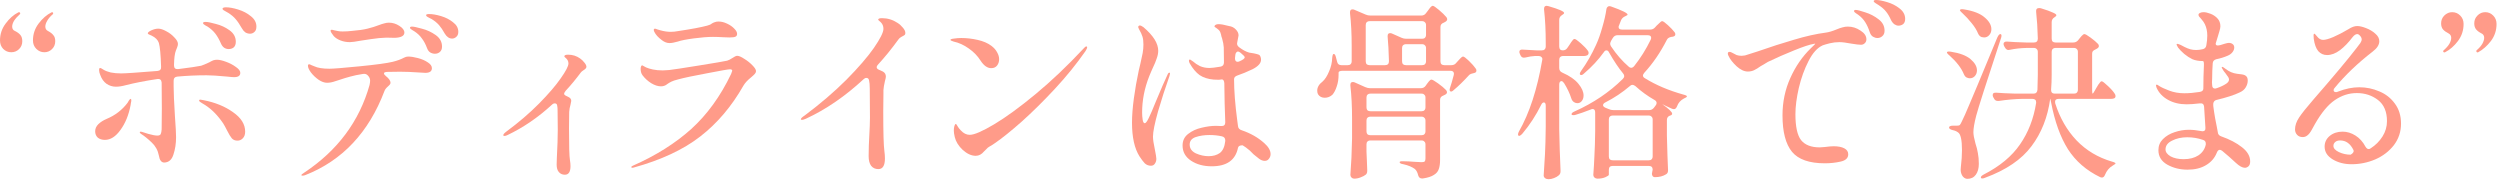 <svg width="267" height="20" viewBox="0 0 267 20" fill="none" xmlns="http://www.w3.org/2000/svg">
<path d="M261.051 5.6C261.024 5.6 260.998 5.586 260.971 5.56C260.944 5.533 260.931 5.506 260.931 5.48C260.931 5.44 260.951 5.4 260.991 5.36C261.258 5.133 261.458 4.906 261.591 4.68C261.724 4.453 261.791 4.24 261.791 4.04C261.791 3.826 261.691 3.666 261.491 3.56C261.251 3.44 261.058 3.3 260.911 3.14C260.778 2.98 260.711 2.766 260.711 2.5C260.711 2.166 260.824 1.886 261.051 1.66C261.291 1.42 261.571 1.3 261.891 1.3C262.224 1.3 262.511 1.42 262.751 1.66C262.991 1.9 263.111 2.2 263.111 2.56C263.111 3.24 262.911 3.846 262.511 4.38C262.111 4.913 261.651 5.313 261.131 5.58L261.051 5.6ZM264.591 5.6C264.564 5.6 264.538 5.586 264.511 5.56C264.484 5.533 264.471 5.5 264.471 5.46C264.471 5.42 264.484 5.386 264.511 5.36C264.778 5.133 264.978 4.906 265.111 4.68C265.244 4.44 265.311 4.226 265.311 4.04C265.311 3.813 265.211 3.653 265.011 3.56C264.771 3.44 264.584 3.3 264.451 3.14C264.318 2.98 264.251 2.766 264.251 2.5C264.251 2.166 264.364 1.886 264.591 1.66C264.818 1.42 265.098 1.3 265.431 1.3C265.751 1.3 266.031 1.42 266.271 1.66C266.511 1.9 266.631 2.2 266.631 2.56C266.631 3.24 266.431 3.846 266.031 4.38C265.631 4.9 265.178 5.3 264.671 5.58L264.591 5.6Z" fill="#FF9B89"/>
<path d="M251.969 9.32C252.716 9.32 253.429 9.466 254.109 9.76C254.789 10.04 255.343 10.473 255.769 11.06C256.209 11.646 256.429 12.36 256.429 13.2C256.429 14.066 256.176 14.833 255.669 15.5C255.163 16.153 254.503 16.66 253.689 17.02C252.876 17.366 252.029 17.54 251.149 17.54C250.376 17.54 249.703 17.366 249.129 17.02C248.556 16.673 248.269 16.22 248.269 15.66C248.269 15.207 248.449 14.826 248.809 14.52C249.183 14.213 249.643 14.06 250.189 14.06C250.669 14.06 251.129 14.2 251.569 14.48C252.009 14.76 252.363 15.153 252.629 15.66C252.736 15.833 252.849 15.92 252.969 15.92C253.049 15.92 253.123 15.893 253.189 15.84C253.709 15.507 254.129 15.086 254.449 14.58C254.769 14.073 254.929 13.527 254.929 12.94C254.929 11.927 254.609 11.173 253.969 10.68C253.329 10.187 252.576 9.94 251.709 9.94C250.869 9.94 250.083 10.193 249.349 10.7C248.629 11.193 247.923 12.046 247.229 13.26C247.176 13.353 247.069 13.546 246.909 13.84C246.749 14.133 246.589 14.34 246.429 14.46C246.283 14.58 246.116 14.64 245.929 14.64C245.676 14.64 245.476 14.56 245.329 14.4C245.183 14.24 245.109 14.046 245.109 13.82C245.109 13.406 245.256 12.98 245.549 12.54C245.843 12.1 246.343 11.473 247.049 10.66C249.209 8.18 250.756 6.333 251.689 5.12C251.756 5.026 251.836 4.92 251.929 4.8C252.036 4.68 252.109 4.573 252.149 4.48C252.203 4.386 252.229 4.3 252.229 4.22C252.229 4.086 252.176 3.96 252.069 3.84C251.963 3.706 251.856 3.64 251.749 3.64C251.589 3.64 251.416 3.76 251.229 4C250.816 4.546 250.376 5 249.909 5.36C249.443 5.706 248.983 5.88 248.529 5.88C248.156 5.88 247.843 5.74 247.589 5.46C247.349 5.166 247.189 4.726 247.109 4.14L247.089 3.78C247.089 3.66 247.116 3.6 247.169 3.6C247.209 3.6 247.309 3.7 247.469 3.9C247.656 4.14 247.869 4.26 248.109 4.26C248.349 4.26 248.709 4.16 249.189 3.96C249.683 3.746 250.223 3.466 250.809 3.12C251.156 2.893 251.469 2.78 251.749 2.78C252.003 2.78 252.316 2.853 252.689 3C253.076 3.146 253.409 3.346 253.689 3.6C253.969 3.84 254.109 4.106 254.109 4.4C254.109 4.786 253.869 5.16 253.389 5.52C251.803 6.746 250.456 8.033 249.349 9.38C249.269 9.46 249.229 9.54 249.229 9.62C249.229 9.686 249.249 9.74 249.289 9.78C249.343 9.82 249.409 9.84 249.489 9.84C249.556 9.84 249.629 9.82 249.709 9.78C250.496 9.473 251.249 9.32 251.969 9.32ZM251.049 16.52C251.169 16.453 251.256 16.38 251.309 16.3C251.376 16.206 251.389 16.113 251.349 16.02C251.016 15.34 250.543 15 249.929 15C249.689 15 249.509 15.06 249.389 15.18C249.269 15.287 249.209 15.42 249.209 15.58C249.209 15.833 249.403 16.053 249.789 16.24C250.189 16.427 250.609 16.52 251.049 16.52Z" fill="#FF9B89"/>
<path d="M236.858 14.1C236.871 14.326 236.991 14.48 237.218 14.56C238.125 14.88 238.865 15.267 239.438 15.72C240.025 16.173 240.318 16.68 240.318 17.24C240.318 17.48 240.258 17.653 240.138 17.76C240.018 17.866 239.891 17.92 239.758 17.92C239.491 17.92 239.171 17.747 238.798 17.4C238.344 16.973 237.851 16.54 237.318 16.1C237.211 16.033 237.131 16 237.078 16C236.944 16 236.838 16.1 236.758 16.3C236.531 16.873 236.144 17.32 235.598 17.64C235.064 17.96 234.411 18.12 233.638 18.12C232.824 18.12 232.098 17.94 231.458 17.58C230.831 17.22 230.518 16.706 230.518 16.04C230.518 15.573 230.678 15.18 230.998 14.86C231.331 14.527 231.744 14.28 232.238 14.12C232.744 13.947 233.251 13.86 233.758 13.86C234.171 13.86 234.618 13.906 235.098 14L235.218 14.02C235.458 14.02 235.564 13.886 235.538 13.62L235.398 11.4C235.371 11.12 235.218 11 234.938 11.04C234.378 11.107 233.911 11.14 233.538 11.14C232.778 11.14 232.111 10.98 231.538 10.66C230.964 10.34 230.558 9.906 230.318 9.36C230.278 9.24 230.258 9.166 230.258 9.14C230.258 9.073 230.284 9.04 230.338 9.04C230.378 9.04 230.424 9.06 230.478 9.1C230.531 9.14 230.571 9.166 230.598 9.18C230.824 9.326 231.184 9.493 231.678 9.68C232.171 9.866 232.704 9.96 233.278 9.96C233.798 9.96 234.344 9.913 234.918 9.82C235.184 9.78 235.318 9.66 235.318 9.46C235.318 8.606 235.338 7.773 235.378 6.96V6.84C235.378 6.626 235.338 6.52 235.258 6.52C234.818 6.52 234.444 6.453 234.138 6.32C233.858 6.186 233.571 6 233.278 5.76C232.984 5.506 232.764 5.28 232.618 5.08C232.511 4.893 232.458 4.786 232.458 4.76C232.458 4.706 232.484 4.68 232.538 4.68C232.591 4.68 232.711 4.72 232.898 4.8C232.964 4.84 233.104 4.913 233.318 5.02C233.531 5.126 233.731 5.206 233.918 5.26C234.118 5.313 234.324 5.34 234.538 5.34C234.764 5.34 234.991 5.313 235.218 5.26C235.458 5.22 235.598 5.08 235.638 4.84C235.704 4.466 235.738 4.12 235.738 3.8C235.738 3.346 235.651 2.94 235.478 2.58C235.398 2.406 235.251 2.2 235.038 1.96C234.971 1.893 234.911 1.826 234.858 1.76C234.818 1.693 234.798 1.633 234.798 1.58C234.798 1.5 234.851 1.433 234.958 1.38C235.064 1.326 235.191 1.3 235.338 1.3C235.538 1.3 235.778 1.353 236.058 1.46C236.351 1.566 236.604 1.733 236.818 1.96C237.031 2.186 237.138 2.466 237.138 2.8C237.138 2.933 237.104 3.106 237.038 3.32C236.984 3.52 236.924 3.72 236.858 3.92C236.751 4.24 236.678 4.48 236.638 4.64V4.68C236.638 4.8 236.718 4.86 236.878 4.86C236.931 4.86 237.011 4.846 237.118 4.82C237.251 4.78 237.358 4.746 237.438 4.72C237.518 4.693 237.584 4.673 237.638 4.66C237.824 4.606 237.958 4.58 238.038 4.58C238.211 4.58 238.351 4.626 238.458 4.72C238.564 4.8 238.618 4.92 238.618 5.08C238.618 5.24 238.558 5.4 238.438 5.56C238.318 5.72 238.151 5.846 237.938 5.94C237.538 6.113 237.131 6.24 236.718 6.32C236.465 6.386 236.331 6.533 236.318 6.76C236.278 7.32 236.258 7.866 236.258 8.4C236.244 8.546 236.238 8.68 236.238 8.8C236.251 8.906 236.258 9 236.258 9.08C236.258 9.333 236.364 9.46 236.578 9.46L236.738 9.42C237.138 9.286 237.478 9.126 237.758 8.94C237.958 8.806 238.058 8.66 238.058 8.5C238.058 8.38 237.998 8.246 237.878 8.1C237.771 7.953 237.704 7.86 237.678 7.82C237.544 7.66 237.465 7.553 237.438 7.5C237.331 7.326 237.278 7.226 237.278 7.2C237.278 7.16 237.298 7.14 237.338 7.14C237.391 7.14 237.511 7.213 237.698 7.36C238.071 7.653 238.478 7.826 238.918 7.88C238.998 7.893 239.158 7.913 239.398 7.94C239.638 7.966 239.811 8.04 239.918 8.16C240.011 8.253 240.058 8.406 240.058 8.62C240.058 8.86 239.984 9.1 239.838 9.34C239.704 9.566 239.484 9.746 239.178 9.88C238.631 10.146 237.804 10.413 236.698 10.68C236.444 10.76 236.338 10.973 236.378 11.32C236.431 11.746 236.498 12.187 236.578 12.64C236.671 13.093 236.731 13.4 236.758 13.56L236.858 14.1ZM233.218 17C233.845 17 234.364 16.866 234.778 16.6C235.204 16.32 235.471 15.933 235.578 15.44V15.34C235.578 15.127 235.478 14.993 235.278 14.94C234.744 14.753 234.184 14.66 233.598 14.66C232.984 14.66 232.444 14.78 231.978 15.02C231.511 15.246 231.278 15.56 231.278 15.96C231.278 16.24 231.458 16.486 231.818 16.7C232.191 16.9 232.658 17 233.218 17Z" fill="#FF9B89"/>
<path d="M223.499 10C223.526 10 223.592 9.907 223.699 9.72L223.919 9.34C223.972 9.26 224.032 9.16 224.099 9.04C224.179 8.92 224.246 8.833 224.299 8.78C224.352 8.713 224.406 8.68 224.459 8.68C224.552 8.68 224.773 8.847 225.119 9.18C225.466 9.5 225.712 9.78 225.859 10.02C225.912 10.086 225.939 10.173 225.939 10.28C225.939 10.36 225.906 10.427 225.839 10.48C225.746 10.533 225.619 10.56 225.459 10.56H219.859C219.606 10.56 219.479 10.666 219.479 10.88C219.479 10.947 219.486 11 219.499 11.04C219.993 12.6 220.753 13.92 221.779 15C222.806 16.067 224.066 16.82 225.559 17.26C225.679 17.287 225.773 17.32 225.839 17.36C225.906 17.387 225.939 17.42 225.939 17.46C225.926 17.5 225.879 17.54 225.799 17.58C225.719 17.633 225.659 17.673 225.619 17.7C225.259 17.913 224.992 18.233 224.819 18.66C224.739 18.86 224.633 18.96 224.499 18.96C224.419 18.96 224.352 18.947 224.299 18.92C222.832 18.213 221.686 17.22 220.859 15.94C220.046 14.646 219.446 12.98 219.059 10.94C219.033 10.78 219.006 10.653 218.979 10.56H218.959C218.692 12.52 218.026 14.207 216.959 15.62C215.906 17.033 214.259 18.153 212.019 18.98C211.912 19.033 211.806 19.06 211.699 19.06C211.619 19.06 211.572 19.033 211.559 18.98V18.94C211.559 18.846 211.659 18.747 211.859 18.64C213.579 17.76 214.872 16.686 215.739 15.42C216.619 14.153 217.192 12.68 217.459 11V10.92C217.459 10.68 217.326 10.56 217.059 10.56H215.959C215.186 10.573 214.359 10.646 213.479 10.78H213.359C213.172 10.78 213.039 10.693 212.959 10.52L212.879 10.38C212.839 10.3 212.819 10.226 212.819 10.16C212.819 9.96 212.952 9.873 213.219 9.9C213.672 9.94 214.359 9.973 215.279 10H217.179C217.433 10 217.572 9.867 217.599 9.6C217.626 8.907 217.639 8.373 217.639 8V5.54C217.639 5.407 217.599 5.307 217.519 5.24C217.452 5.16 217.352 5.12 217.219 5.12H216.439C215.812 5.133 215.212 5.2 214.639 5.32C214.599 5.333 214.552 5.34 214.499 5.34C214.352 5.34 214.226 5.247 214.119 5.06L214.039 4.92C213.999 4.84 213.979 4.76 213.979 4.68C213.979 4.6 214.012 4.54 214.079 4.5C214.146 4.447 214.239 4.427 214.359 4.44C214.812 4.48 215.492 4.513 216.399 4.54H217.219C217.499 4.54 217.639 4.4 217.639 4.12C217.612 3.053 217.552 2.1 217.459 1.26C217.432 0.993 217.539 0.86 217.779 0.86C217.859 0.86 217.919 0.867 217.959 0.88C218.572 1.067 218.999 1.22 219.239 1.34C219.492 1.447 219.619 1.54 219.619 1.62C219.619 1.687 219.566 1.753 219.459 1.82L219.399 1.86C219.213 1.98 219.119 2.147 219.119 2.36V4.12C219.119 4.253 219.152 4.36 219.219 4.44C219.299 4.507 219.406 4.54 219.539 4.54H221.419C221.632 4.54 221.806 4.46 221.939 4.3L222.099 4.1C222.139 4.047 222.212 3.96 222.319 3.84C222.439 3.707 222.539 3.64 222.619 3.64C222.713 3.64 222.933 3.767 223.279 4.02C223.626 4.273 223.892 4.5 224.079 4.7C224.132 4.767 224.159 4.84 224.159 4.92C224.159 5.013 224.099 5.1 223.979 5.18L223.799 5.28C223.679 5.333 223.586 5.393 223.519 5.46C223.466 5.527 223.439 5.62 223.439 5.74V9.58C223.439 9.86 223.459 10 223.499 10ZM209.579 1.4C209.352 1.2 209.272 1.08 209.339 1.04C209.379 1 209.446 0.98 209.539 0.98C209.619 0.98 209.686 0.987 209.739 1C210.752 1.16 211.492 1.447 211.959 1.86C212.439 2.26 212.679 2.68 212.679 3.12C212.679 3.36 212.606 3.567 212.459 3.74C212.312 3.913 212.126 4 211.899 4C211.859 4 211.772 3.987 211.639 3.96C211.479 3.907 211.352 3.78 211.259 3.58C211.112 3.22 210.886 2.853 210.579 2.48C210.272 2.093 209.939 1.733 209.579 1.4ZM208.159 13.62C208.159 13.553 208.192 13.507 208.259 13.48C208.339 13.44 208.446 13.42 208.579 13.42H209.019C209.152 13.42 209.246 13.4 209.299 13.36C209.352 13.306 209.426 13.18 209.519 12.98C209.692 12.646 209.979 12 210.379 11.04C210.792 10.08 211.506 8.373 212.519 5.92C213.159 4.373 213.426 3.733 213.319 4C213.426 3.76 213.532 3.64 213.639 3.64C213.719 3.64 213.759 3.7 213.759 3.82C213.759 3.9 213.739 3.993 213.699 4.1C212.139 8.833 211.259 11.586 211.059 12.36C210.859 13.133 210.759 13.72 210.759 14.12C210.759 14.386 210.832 14.787 210.979 15.32C211.099 15.68 211.186 16.026 211.239 16.36C211.306 16.693 211.339 17.073 211.339 17.5C211.339 17.98 211.232 18.366 211.019 18.66C210.806 18.953 210.506 19.1 210.119 19.1C209.959 19.1 209.813 19.033 209.679 18.9C209.559 18.78 209.472 18.6 209.419 18.36C209.406 18.306 209.399 18.233 209.399 18.14C209.399 18.02 209.406 17.92 209.419 17.84C209.499 17.173 209.539 16.573 209.539 16.04C209.539 14.947 209.399 14.313 209.119 14.14C208.959 14.02 208.772 13.94 208.559 13.9C208.292 13.833 208.159 13.74 208.159 13.62ZM219.059 9.62C219.059 9.873 219.192 10 219.459 10H221.499C221.633 10 221.732 9.967 221.799 9.9C221.879 9.82 221.919 9.713 221.919 9.58V5.54C221.919 5.407 221.879 5.307 221.799 5.24C221.732 5.16 221.633 5.12 221.499 5.12H219.539C219.406 5.12 219.299 5.16 219.219 5.24C219.152 5.307 219.119 5.407 219.119 5.54V8C219.119 8.52 219.099 9.04 219.059 9.56V9.62ZM208.199 5.92C207.986 5.747 207.899 5.627 207.939 5.56C207.979 5.52 208.046 5.5 208.139 5.5C208.219 5.5 208.286 5.507 208.339 5.52C209.299 5.667 210.006 5.933 210.459 6.32C210.912 6.707 211.139 7.107 211.139 7.52C211.139 7.747 211.066 7.947 210.919 8.12C210.772 8.28 210.592 8.36 210.379 8.36C210.286 8.36 210.192 8.34 210.099 8.3C209.952 8.26 209.832 8.133 209.739 7.92C209.472 7.267 208.959 6.6 208.199 5.92Z" fill="#FF9B89"/>
<path d="M197.351 2.84C197.831 2.84 198.278 2.98 198.691 3.26C199.118 3.527 199.331 3.84 199.331 4.2C199.331 4.373 199.271 4.513 199.151 4.62C199.045 4.727 198.911 4.78 198.751 4.78C198.551 4.78 198.211 4.74 197.731 4.66C197.171 4.553 196.745 4.5 196.451 4.5C196.105 4.5 195.765 4.54 195.431 4.62C195.111 4.7 194.858 4.773 194.671 4.84C194.098 5.093 193.591 5.653 193.151 6.52C192.711 7.373 192.365 8.333 192.111 9.4C191.871 10.453 191.751 11.387 191.751 12.2C191.751 13.52 191.951 14.44 192.351 14.96C192.765 15.48 193.431 15.74 194.351 15.74L194.891 15.7C195.291 15.647 195.605 15.62 195.831 15.62C196.311 15.62 196.691 15.693 196.971 15.84C197.251 15.987 197.391 16.2 197.391 16.48C197.391 16.88 197.118 17.14 196.571 17.26C196.038 17.38 195.478 17.44 194.891 17.44C193.238 17.44 192.071 17.033 191.391 16.22C190.711 15.393 190.371 14.093 190.371 12.32C190.371 10.893 190.651 9.56 191.211 8.32C191.771 7.08 192.498 6.027 193.391 5.16C193.765 4.813 193.918 4.647 193.851 4.66L193.731 4.68C193.265 4.76 192.558 4.993 191.611 5.38C190.678 5.753 189.738 6.167 188.791 6.62C188.631 6.713 188.491 6.8 188.371 6.88C188.251 6.947 188.145 7.007 188.051 7.06C187.771 7.26 187.531 7.407 187.331 7.5C187.131 7.593 186.911 7.64 186.671 7.64C186.285 7.64 185.885 7.453 185.471 7.08C185.058 6.693 184.771 6.327 184.611 5.98C184.558 5.887 184.531 5.8 184.531 5.72C184.531 5.6 184.591 5.54 184.711 5.54C184.791 5.54 184.878 5.567 184.971 5.62C185.158 5.727 185.325 5.813 185.471 5.88C185.631 5.933 185.811 5.96 186.011 5.96C186.091 5.96 186.211 5.947 186.371 5.92C186.465 5.893 186.905 5.753 187.691 5.5C189.065 5.02 190.371 4.6 191.611 4.24C192.851 3.867 193.985 3.613 195.011 3.48C195.318 3.44 195.698 3.327 196.151 3.14C196.405 3.033 196.618 2.96 196.791 2.92C196.965 2.867 197.151 2.84 197.351 2.84ZM202.751 2.74C202.618 2.74 202.478 2.693 202.331 2.6C202.185 2.493 202.065 2.347 201.971 2.16C201.798 1.773 201.618 1.467 201.431 1.24C201.258 1.013 200.991 0.78 200.631 0.54C200.551 0.487 200.445 0.42 200.311 0.34C200.178 0.26 200.111 0.187 200.111 0.12C200.111 0.04 200.198 0 200.371 0C200.651 0 201.038 0.073 201.531 0.22C202.038 0.367 202.485 0.593 202.871 0.9C203.271 1.207 203.471 1.58 203.471 2.02C203.471 2.273 203.398 2.46 203.251 2.58C203.105 2.687 202.938 2.74 202.751 2.74ZM200.511 4.06C200.351 4.06 200.191 4.013 200.031 3.92C199.871 3.813 199.758 3.653 199.691 3.44C199.558 3.027 199.398 2.673 199.211 2.38C199.025 2.073 198.765 1.8 198.431 1.56C198.391 1.533 198.311 1.48 198.191 1.4C198.071 1.32 198.011 1.247 198.011 1.18C198.011 1.1 198.071 1.06 198.191 1.06C198.365 1.06 198.705 1.147 199.211 1.32C199.731 1.48 200.205 1.727 200.631 2.06C201.058 2.38 201.271 2.787 201.271 3.28C201.271 3.533 201.191 3.727 201.031 3.86C200.885 3.993 200.711 4.06 200.511 4.06Z" fill="#FF9B89"/>
<path d="M166.905 5.38C167.118 5.38 167.285 5.287 167.405 5.1L167.625 4.78C167.678 4.7 167.738 4.607 167.805 4.5C167.885 4.38 167.952 4.293 168.005 4.24C168.058 4.187 168.112 4.16 168.165 4.16C168.258 4.16 168.478 4.313 168.825 4.62C169.172 4.927 169.425 5.193 169.585 5.42C169.638 5.487 169.665 5.567 169.665 5.66C169.665 5.74 169.632 5.813 169.565 5.88C169.458 5.947 169.332 5.98 169.185 5.98H166.945C166.812 5.98 166.705 6.02 166.625 6.1C166.558 6.167 166.525 6.267 166.525 6.4V7.26C166.525 7.5 166.638 7.667 166.865 7.76C167.652 8.107 168.225 8.507 168.585 8.96C168.945 9.4 169.125 9.813 169.125 10.2C169.125 10.44 169.058 10.64 168.925 10.8C168.805 10.947 168.652 11.02 168.465 11.02C168.345 11.02 168.232 10.987 168.125 10.92C167.978 10.84 167.872 10.694 167.805 10.48C167.645 9.973 167.392 9.44 167.045 8.88C166.938 8.733 166.845 8.66 166.765 8.66C166.698 8.66 166.638 8.693 166.585 8.76C166.545 8.827 166.525 8.92 166.525 9.04V13.8C166.552 15.254 166.598 16.72 166.665 18.2V18.3C166.665 18.474 166.605 18.613 166.485 18.72C166.352 18.84 166.178 18.94 165.965 19.02C165.765 19.1 165.572 19.14 165.385 19.14C165.238 19.14 165.112 19.1 165.005 19.02C164.912 18.94 164.865 18.847 164.865 18.74C164.918 17.953 164.965 17.194 165.005 16.46C165.045 15.713 165.072 14.74 165.085 13.54V11.3C165.085 11.06 165.018 10.94 164.885 10.94C164.778 10.94 164.685 11.02 164.605 11.18C164.045 12.313 163.372 13.347 162.585 14.28C162.385 14.493 162.245 14.56 162.165 14.48C162.138 14.454 162.125 14.414 162.125 14.36C162.125 14.267 162.158 14.16 162.225 14.04C163.345 12.08 164.172 9.547 164.705 6.44L164.725 6.32C164.725 6.213 164.685 6.133 164.605 6.08C164.538 6.013 164.445 5.98 164.325 5.98H163.945C163.638 5.993 163.298 6.047 162.925 6.14C162.885 6.153 162.825 6.16 162.745 6.16C162.585 6.16 162.465 6.073 162.385 5.9L162.325 5.76C162.285 5.68 162.265 5.607 162.265 5.54C162.265 5.353 162.398 5.273 162.665 5.3C162.985 5.327 163.465 5.353 164.105 5.38H164.665C164.798 5.38 164.898 5.347 164.965 5.28C165.045 5.2 165.085 5.093 165.085 4.96V4.6C165.085 3.267 165.025 2.073 164.905 1.02V0.94C164.905 0.727 164.998 0.62 165.185 0.62C165.212 0.62 165.278 0.633 165.385 0.66C166.492 0.98 167.045 1.22 167.045 1.38C167.045 1.447 166.985 1.513 166.865 1.58L166.805 1.62C166.618 1.74 166.525 1.907 166.525 2.12V4.96C166.525 5.093 166.558 5.2 166.625 5.28C166.692 5.347 166.785 5.38 166.905 5.38ZM171.845 5.6C171.778 5.453 171.685 5.38 171.565 5.38C171.458 5.38 171.365 5.447 171.285 5.58C170.712 6.38 170.012 7.133 169.185 7.84C169.012 8.013 168.872 8.06 168.765 7.98C168.738 7.953 168.725 7.92 168.725 7.88C168.725 7.8 168.778 7.687 168.885 7.54C169.472 6.727 169.998 5.807 170.465 4.78C170.705 4.26 170.925 3.64 171.125 2.92C171.338 2.2 171.485 1.553 171.565 0.98C171.578 0.887 171.612 0.813 171.665 0.76C171.718 0.693 171.785 0.66 171.865 0.66C171.958 0.66 172.032 0.673 172.085 0.7C173.245 1.113 173.825 1.4 173.825 1.56C173.825 1.6 173.765 1.647 173.645 1.7L173.565 1.74C173.378 1.82 173.238 1.947 173.145 2.12L172.925 2.68C172.885 2.76 172.865 2.827 172.865 2.88C172.865 3.067 172.992 3.16 173.245 3.16H176.225C176.438 3.16 176.612 3.087 176.745 2.94L176.945 2.72C177.012 2.667 177.105 2.58 177.225 2.46C177.345 2.327 177.445 2.26 177.525 2.26C177.618 2.26 177.818 2.4 178.125 2.68C178.432 2.96 178.672 3.213 178.845 3.44C178.898 3.507 178.925 3.58 178.925 3.66C178.925 3.78 178.858 3.86 178.725 3.9C178.645 3.927 178.565 3.94 178.485 3.94C178.365 3.967 178.265 4.007 178.185 4.06C178.118 4.1 178.058 4.173 178.005 4.28C177.325 5.613 176.525 6.78 175.605 7.78C175.512 7.9 175.465 7.993 175.465 8.06C175.465 8.18 175.538 8.28 175.685 8.36C176.845 9.08 178.212 9.66 179.785 10.1C180.052 10.167 180.178 10.233 180.165 10.3C180.152 10.354 180.098 10.4 180.005 10.44C179.925 10.48 179.872 10.507 179.845 10.52C179.485 10.707 179.238 10.987 179.105 11.36C179.025 11.56 178.912 11.66 178.765 11.66C178.725 11.66 178.665 11.647 178.585 11.62C178.105 11.407 177.752 11.24 177.525 11.12C178.232 11.627 178.585 11.967 178.585 12.14C178.585 12.233 178.518 12.3 178.385 12.34H178.365C178.138 12.42 178.025 12.58 178.025 12.82V14.48C178.065 16.12 178.105 17.334 178.145 18.12V18.22C178.145 18.407 178.072 18.54 177.925 18.62C177.605 18.82 177.212 18.92 176.745 18.92C176.625 18.92 176.538 18.873 176.485 18.78C176.445 18.7 176.425 18.627 176.425 18.56C176.425 18.507 176.438 18.427 176.465 18.32L176.505 18.12C176.505 17.854 176.365 17.72 176.085 17.72H172.245C172.112 17.72 172.005 17.753 171.925 17.82C171.858 17.9 171.825 18.007 171.825 18.14V18.66C171.825 18.727 171.705 18.814 171.465 18.92C171.225 19.027 170.938 19.08 170.605 19.08C170.485 19.08 170.378 19.04 170.285 18.96C170.205 18.88 170.165 18.787 170.165 18.68C170.218 17.987 170.258 17.3 170.285 16.62C170.325 15.927 170.352 15.06 170.365 14.02V12.02C170.365 11.767 170.272 11.64 170.085 11.64C170.032 11.64 169.965 11.66 169.885 11.7C169.232 11.954 168.698 12.14 168.285 12.26C168.218 12.287 168.132 12.3 168.025 12.3C167.918 12.3 167.858 12.274 167.845 12.22V12.18C167.845 12.087 167.952 11.993 168.165 11.9C170.165 11.007 171.885 9.847 173.325 8.42C173.418 8.327 173.465 8.227 173.465 8.12C173.465 8.027 173.425 7.933 173.345 7.84C172.878 7.28 172.378 6.533 171.845 5.6ZM176.285 4.26C176.325 4.18 176.345 4.107 176.345 4.04C176.345 3.853 176.218 3.76 175.965 3.76H172.745C172.532 3.76 172.365 3.86 172.245 4.06C172.125 4.26 172.065 4.36 172.065 4.36C171.998 4.493 171.965 4.6 171.965 4.68C171.965 4.76 171.998 4.853 172.065 4.96C172.625 5.8 173.252 6.52 173.945 7.12C174.025 7.2 174.112 7.24 174.205 7.24C174.325 7.24 174.438 7.173 174.545 7.04C175.212 6.2 175.792 5.273 176.285 4.26ZM171.445 10.94C171.285 11.02 171.205 11.12 171.205 11.24C171.205 11.334 171.285 11.42 171.445 11.5L171.785 11.64C171.958 11.72 172.132 11.76 172.305 11.76H176.125C176.338 11.76 176.512 11.674 176.645 11.5L176.825 11.26C176.892 11.18 176.925 11.094 176.925 11C176.925 10.867 176.852 10.76 176.705 10.68C175.958 10.254 175.278 9.76 174.665 9.2C174.545 9.107 174.438 9.06 174.345 9.06C174.252 9.06 174.165 9.1 174.085 9.18C173.272 9.873 172.392 10.46 171.445 10.94ZM172.245 12.34C172.112 12.34 172.005 12.38 171.925 12.46C171.858 12.527 171.825 12.627 171.825 12.76V16.7C171.825 16.834 171.858 16.94 171.925 17.02C172.005 17.087 172.112 17.12 172.245 17.12H176.085C176.218 17.12 176.318 17.087 176.385 17.02C176.465 16.94 176.505 16.834 176.505 16.7V12.76C176.505 12.627 176.465 12.527 176.385 12.46C176.318 12.38 176.218 12.34 176.085 12.34H172.245Z" fill="#FF9B89"/>
<path d="M151.8 1.66C152.013 1.66 152.18 1.573 152.3 1.4L152.5 1.14C152.54 1.1 152.593 1.027 152.66 0.92C152.74 0.813 152.806 0.74 152.86 0.7C152.913 0.647 152.966 0.62 153.02 0.62C153.113 0.62 153.333 0.767 153.68 1.06C154.026 1.353 154.293 1.613 154.48 1.84C154.533 1.907 154.56 1.98 154.56 2.06C154.56 2.153 154.5 2.24 154.38 2.32L154.2 2.42C153.96 2.5 153.84 2.653 153.84 2.88V6.54C153.84 6.673 153.873 6.78 153.94 6.86C154.02 6.927 154.126 6.96 154.26 6.96H155C155.226 6.96 155.4 6.88 155.52 6.72L155.72 6.5C155.773 6.447 155.853 6.36 155.96 6.24C156.08 6.107 156.18 6.04 156.26 6.04C156.353 6.04 156.56 6.193 156.88 6.5C157.2 6.807 157.446 7.087 157.62 7.34C157.66 7.393 157.68 7.46 157.68 7.54C157.68 7.66 157.62 7.74 157.5 7.78L157.36 7.82C157.226 7.847 157.12 7.88 157.04 7.92C156.973 7.947 156.906 8 156.84 8.08C156.293 8.68 155.773 9.187 155.28 9.6C155.12 9.76 154.993 9.813 154.9 9.76C154.846 9.733 154.82 9.68 154.82 9.6C154.82 9.533 154.84 9.44 154.88 9.32C154.973 9.067 155.1 8.633 155.26 8.02C155.273 7.98 155.28 7.933 155.28 7.88C155.28 7.667 155.153 7.56 154.9 7.56H143.38C143.246 7.56 143.14 7.58 143.06 7.62C142.993 7.647 142.96 7.693 142.96 7.76V7.98C142.96 8.447 142.893 8.867 142.76 9.24C142.64 9.613 142.486 9.907 142.3 10.12C142.06 10.334 141.786 10.44 141.48 10.44C141.16 10.44 140.92 10.313 140.76 10.06C140.706 9.953 140.68 9.827 140.68 9.68C140.68 9.32 140.873 8.993 141.26 8.7C141.513 8.473 141.74 8.12 141.94 7.64C142.153 7.16 142.266 6.673 142.28 6.18C142.306 5.9 142.36 5.76 142.44 5.76C142.546 5.76 142.626 5.88 142.68 6.12L142.8 6.58C142.853 6.833 143.006 6.96 143.26 6.96H143.94C144.073 6.96 144.173 6.927 144.24 6.86C144.32 6.78 144.36 6.673 144.36 6.54V4.92C144.36 3.613 144.3 2.44 144.18 1.4V1.32C144.18 1.107 144.266 1 144.44 1C144.52 1 144.586 1.013 144.64 1.04L145.86 1.56C146.006 1.627 146.173 1.66 146.36 1.66H151.8ZM152.3 2.68C152.3 2.547 152.26 2.447 152.18 2.38C152.113 2.3 152.013 2.26 151.88 2.26H146.28C146.146 2.26 146.04 2.3 145.96 2.38C145.893 2.447 145.86 2.547 145.86 2.68V6.54C145.86 6.673 145.893 6.78 145.96 6.86C146.04 6.927 146.146 6.96 146.28 6.96H147.92C148.2 6.96 148.34 6.82 148.34 6.54C148.313 5.487 148.266 4.613 148.2 3.92V3.84C148.2 3.64 148.286 3.54 148.46 3.54C148.54 3.54 148.606 3.553 148.66 3.58L149.7 4.04C149.846 4.107 150.013 4.14 150.2 4.14H151.88C152.013 4.14 152.113 4.107 152.18 4.04C152.26 3.96 152.3 3.853 152.3 3.72V2.68ZM152.3 5.14C152.3 5.007 152.26 4.907 152.18 4.84C152.113 4.76 152.013 4.72 151.88 4.72H150.16C150.026 4.72 149.92 4.76 149.84 4.84C149.773 4.907 149.74 5.007 149.74 5.14V6.54C149.74 6.673 149.773 6.78 149.84 6.86C149.92 6.927 150.026 6.96 150.16 6.96H151.88C152.013 6.96 152.113 6.927 152.18 6.86C152.26 6.78 152.3 6.673 152.3 6.54V5.14ZM146.36 15C146.226 15 146.12 15.04 146.04 15.12C145.973 15.187 145.94 15.287 145.94 15.42V16.18L145.98 17.1C145.98 17.367 145.993 17.713 146.02 18.14V18.26C146.02 18.42 145.973 18.547 145.88 18.64C145.733 18.76 145.546 18.86 145.32 18.94C145.093 19.034 144.86 19.08 144.62 19.08C144.513 19.08 144.42 19.04 144.34 18.96C144.26 18.88 144.22 18.787 144.22 18.68C144.313 17.52 144.373 16.227 144.4 14.8V12.66C144.4 11.367 144.34 10.194 144.22 9.14V9.06C144.22 8.86 144.306 8.76 144.48 8.76C144.56 8.76 144.626 8.773 144.68 8.8L145.8 9.3C145.986 9.38 146.16 9.42 146.32 9.42H151.74C151.966 9.42 152.14 9.333 152.26 9.16L152.4 8.96C152.44 8.907 152.506 8.82 152.6 8.7C152.706 8.567 152.8 8.5 152.88 8.5C152.973 8.5 153.206 8.633 153.58 8.9C153.953 9.167 154.24 9.407 154.44 9.62C154.506 9.713 154.54 9.787 154.54 9.84C154.54 9.947 154.48 10.034 154.36 10.1L154.16 10.2C153.92 10.28 153.8 10.434 153.8 10.66V17.08C153.8 17.48 153.753 17.807 153.66 18.06C153.58 18.314 153.406 18.52 153.14 18.68C152.886 18.854 152.493 18.98 151.96 19.06H151.86C151.66 19.06 151.526 18.947 151.46 18.72C151.393 18.427 151.28 18.207 151.12 18.06C150.826 17.834 150.413 17.66 149.88 17.54C149.613 17.5 149.48 17.427 149.48 17.32C149.48 17.253 149.58 17.22 149.78 17.22C150.006 17.22 150.233 17.227 150.46 17.24C150.686 17.253 150.88 17.267 151.04 17.28L151.82 17.32C151.993 17.32 152.106 17.294 152.16 17.24C152.213 17.174 152.24 17.067 152.24 16.92V15.42C152.24 15.287 152.2 15.187 152.12 15.12C152.053 15.04 151.953 15 151.82 15H146.36ZM151.82 11.88C151.953 11.88 152.053 11.847 152.12 11.78C152.2 11.7 152.24 11.594 152.24 11.46V10.42C152.24 10.287 152.2 10.187 152.12 10.12C152.053 10.04 151.953 10 151.82 10H146.36C146.226 10 146.12 10.04 146.04 10.12C145.973 10.187 145.94 10.287 145.94 10.42V11.46C145.94 11.594 145.973 11.7 146.04 11.78C146.12 11.847 146.226 11.88 146.36 11.88H151.82ZM146.36 12.46C146.226 12.46 146.12 12.5 146.04 12.58C145.973 12.647 145.94 12.747 145.94 12.88V14.02C145.94 14.153 145.973 14.26 146.04 14.34C146.12 14.407 146.226 14.44 146.36 14.44H151.82C151.953 14.44 152.053 14.407 152.12 14.34C152.2 14.26 152.24 14.153 152.24 14.02V12.88C152.24 12.747 152.2 12.647 152.12 12.58C152.053 12.5 151.953 12.46 151.82 12.46H146.36Z" fill="#FF9B89"/>
<path d="M135.018 15.28C135.472 15.68 135.698 16.073 135.698 16.46C135.698 16.647 135.638 16.813 135.518 16.96C135.412 17.107 135.265 17.18 135.078 17.18C134.878 17.18 134.678 17.107 134.478 16.96C134.278 16.813 134.078 16.653 133.878 16.48C133.692 16.293 133.558 16.16 133.478 16.08C133.198 15.84 132.945 15.653 132.718 15.52H132.678C132.412 15.52 132.258 15.607 132.218 15.78C131.952 17.1 131.018 17.76 129.418 17.76C128.538 17.76 127.798 17.56 127.198 17.16C126.598 16.76 126.298 16.22 126.298 15.54C126.298 15.02 126.498 14.607 126.898 14.3C127.312 13.98 127.792 13.76 128.338 13.64C128.885 13.507 129.392 13.44 129.858 13.44C130.112 13.44 130.298 13.447 130.418 13.46H130.478C130.732 13.46 130.858 13.327 130.858 13.06C130.805 11.767 130.772 10.373 130.758 8.88C130.732 8.613 130.645 8.48 130.498 8.48C130.445 8.48 130.338 8.493 130.178 8.52C129.925 8.52 129.738 8.513 129.618 8.5C129.018 8.447 128.518 8.287 128.118 8.02C127.732 7.74 127.378 7.32 127.058 6.76C127.005 6.653 126.978 6.567 126.978 6.5C126.978 6.407 127.012 6.36 127.078 6.36C127.118 6.36 127.178 6.393 127.258 6.46C127.352 6.513 127.412 6.553 127.438 6.58C127.625 6.753 127.865 6.913 128.158 7.06C128.465 7.193 128.805 7.26 129.178 7.26C129.392 7.26 129.778 7.213 130.338 7.12C130.592 7.08 130.718 6.927 130.718 6.66C130.705 6.247 130.698 5.713 130.698 5.06C130.685 4.793 130.625 4.473 130.518 4.1C130.492 4.033 130.465 3.953 130.438 3.86C130.425 3.753 130.405 3.667 130.378 3.6C130.325 3.4 130.238 3.253 130.118 3.16C130.012 3.067 129.885 2.973 129.738 2.88C129.698 2.84 129.692 2.8 129.718 2.76C129.785 2.64 129.932 2.58 130.158 2.58C130.398 2.58 130.765 2.647 131.258 2.78C131.552 2.82 131.792 2.94 131.978 3.14C132.178 3.34 132.278 3.553 132.278 3.78C132.278 3.833 132.258 3.94 132.218 4.1C132.192 4.26 132.165 4.4 132.138 4.52L132.118 4.66C132.118 4.807 132.198 4.94 132.358 5.06C132.732 5.34 133.085 5.527 133.418 5.62C133.538 5.647 133.705 5.673 133.918 5.7C134.172 5.753 134.345 5.8 134.438 5.84C134.532 5.88 134.598 5.973 134.638 6.12C134.665 6.187 134.678 6.273 134.678 6.38C134.678 6.74 134.385 7.073 133.798 7.38C133.185 7.673 132.638 7.9 132.158 8.06C131.918 8.14 131.798 8.273 131.798 8.46C131.798 9.687 131.912 11.153 132.138 12.86C132.165 12.993 132.192 13.193 132.218 13.46C132.232 13.687 132.372 13.84 132.638 13.92C133.572 14.24 134.365 14.693 135.018 15.28ZM124.898 7.76C124.938 7.76 124.958 7.793 124.958 7.86C124.958 7.887 124.938 7.973 124.898 8.12C124.458 9.36 124.052 10.62 123.678 11.9C123.318 13.18 123.138 14.08 123.138 14.6C123.138 14.893 123.205 15.347 123.338 15.96C123.445 16.493 123.498 16.827 123.498 16.96C123.498 17.16 123.445 17.333 123.338 17.48C123.245 17.627 123.105 17.7 122.918 17.7C122.665 17.7 122.445 17.613 122.258 17.44C122.085 17.253 121.898 17.007 121.698 16.7C121.165 15.86 120.898 14.66 120.898 13.1C120.898 12.353 120.965 11.487 121.098 10.5C121.232 9.513 121.405 8.527 121.618 7.54L121.798 6.78C121.905 6.327 121.985 5.953 122.038 5.66C122.092 5.353 122.118 5.053 122.118 4.76C122.118 4.413 122.085 4.133 122.018 3.92C121.952 3.693 121.825 3.42 121.638 3.1C121.585 2.993 121.558 2.927 121.558 2.9C121.558 2.86 121.572 2.82 121.598 2.78C121.638 2.74 121.685 2.72 121.738 2.72C121.818 2.72 121.945 2.78 122.118 2.9C123.172 3.793 123.698 4.633 123.698 5.42C123.698 5.673 123.645 5.947 123.538 6.24C123.445 6.533 123.298 6.887 123.098 7.3C123.058 7.393 123.005 7.513 122.938 7.66C122.872 7.793 122.805 7.953 122.738 8.14C122.232 9.42 121.978 10.713 121.978 12.02C121.978 12.287 121.998 12.547 122.038 12.8C122.078 13.04 122.152 13.16 122.258 13.16C122.365 13.16 122.505 12.98 122.678 12.62C122.865 12.247 123.118 11.66 123.438 10.86C123.998 9.513 124.418 8.547 124.698 7.96C124.752 7.827 124.818 7.76 124.898 7.76ZM132.498 5.64C132.378 5.547 132.285 5.5 132.218 5.5C132.152 5.5 132.092 5.533 132.038 5.6C131.985 5.653 131.952 5.733 131.938 5.84L131.898 6.2V6.24C131.898 6.48 131.992 6.6 132.178 6.6C132.245 6.6 132.318 6.58 132.398 6.54C132.758 6.38 132.938 6.24 132.938 6.12C132.938 6.04 132.792 5.88 132.498 5.64ZM129.078 16.68C129.558 16.68 129.958 16.567 130.278 16.34C130.598 16.1 130.792 15.673 130.858 15.06V15C130.858 14.76 130.738 14.613 130.498 14.56C130.085 14.467 129.645 14.42 129.178 14.42C128.632 14.42 128.138 14.493 127.698 14.64C127.272 14.787 127.058 15.053 127.058 15.44C127.058 15.853 127.278 16.167 127.718 16.38C128.172 16.58 128.625 16.68 129.078 16.68Z" fill="#FF9B89"/>
<path d="M105.868 7.28C105.454 7.28 105.074 7.013 104.728 6.48C104.408 5.973 103.988 5.54 103.468 5.18C102.948 4.807 102.408 4.56 101.848 4.44C101.621 4.373 101.508 4.313 101.508 4.26C101.508 4.193 101.634 4.147 101.888 4.12C102.141 4.08 102.401 4.06 102.668 4.06C103.241 4.06 103.821 4.127 104.408 4.26C105.008 4.393 105.501 4.607 105.888 4.9C106.154 5.1 106.354 5.327 106.488 5.58C106.634 5.833 106.708 6.08 106.708 6.32C106.708 6.587 106.634 6.813 106.488 7C106.341 7.187 106.134 7.28 105.868 7.28ZM101.968 14.64C101.901 14.347 101.868 14.12 101.868 13.96C101.868 13.76 101.888 13.593 101.928 13.46C101.981 13.313 102.028 13.24 102.068 13.24C102.121 13.24 102.188 13.32 102.268 13.48C102.348 13.627 102.461 13.773 102.608 13.92C102.901 14.24 103.221 14.4 103.568 14.4C104.048 14.4 104.914 14.027 106.168 13.28C107.421 12.533 108.894 11.46 110.588 10.06C112.281 8.66 113.994 7.033 115.728 5.18C115.848 5.033 115.948 4.96 116.028 4.96C116.081 4.96 116.108 4.987 116.108 5.04C116.108 5.133 116.048 5.273 115.928 5.46C114.981 6.82 113.894 8.16 112.668 9.48C111.454 10.787 110.274 11.953 109.128 12.98C107.981 13.993 107.028 14.76 106.268 15.28L105.908 15.52C105.734 15.613 105.594 15.7 105.488 15.78C105.394 15.86 105.261 15.993 105.088 16.18C104.834 16.487 104.541 16.64 104.208 16.64C103.754 16.64 103.294 16.433 102.828 16.02C102.374 15.593 102.088 15.133 101.968 14.64Z" fill="#FF9B89"/>
<path d="M95.851 2.44C96.065 2.573 96.258 2.747 96.431 2.96C96.605 3.16 96.691 3.347 96.691 3.52C96.691 3.613 96.671 3.68 96.631 3.72C96.591 3.76 96.518 3.807 96.411 3.86C96.398 3.873 96.338 3.907 96.231 3.96C96.125 4.013 96.025 4.107 95.931 4.24C95.225 5.213 94.505 6.1 93.771 6.9C93.678 6.993 93.631 7.087 93.631 7.18C93.631 7.287 93.705 7.373 93.851 7.44C93.958 7.48 94.105 7.547 94.291 7.64C94.505 7.76 94.611 7.94 94.611 8.18C94.611 8.273 94.578 8.433 94.511 8.66C94.418 9.073 94.365 9.393 94.351 9.62V10.04C94.338 10.32 94.331 10.933 94.331 11.88C94.331 14.147 94.371 15.56 94.451 16.12C94.491 16.413 94.511 16.68 94.511 16.92C94.511 17.68 94.278 18.06 93.811 18.06C93.478 18.06 93.218 17.94 93.031 17.7C92.858 17.46 92.771 17.12 92.771 16.68C92.771 16.253 92.778 15.88 92.791 15.56C92.805 15.227 92.818 14.94 92.831 14.7C92.885 13.74 92.911 13.033 92.911 12.58L92.891 9.46C92.891 9.087 92.865 8.787 92.811 8.56C92.771 8.4 92.678 8.32 92.531 8.32C92.425 8.32 92.325 8.367 92.231 8.46C90.258 10.287 88.205 11.693 86.071 12.68C85.885 12.76 85.751 12.8 85.671 12.8C85.578 12.8 85.531 12.78 85.531 12.74C85.531 12.647 85.665 12.513 85.931 12.34C87.625 11.073 89.111 9.8 90.391 8.52C91.671 7.227 92.651 6.093 93.331 5.12C94.011 4.133 94.351 3.453 94.351 3.08C94.351 2.8 94.258 2.567 94.071 2.38C94.018 2.327 93.958 2.273 93.891 2.22C93.825 2.167 93.791 2.127 93.791 2.1C93.791 1.993 93.925 1.94 94.191 1.94C94.791 1.94 95.345 2.107 95.851 2.44Z" fill="#FF9B89"/>
<path d="M71.502 4.6C71.235 4.6 70.969 4.5 70.702 4.3C70.302 4.006 70.028 3.706 69.882 3.4C69.842 3.32 69.822 3.246 69.822 3.18C69.822 3.153 69.835 3.126 69.862 3.1C69.888 3.073 69.915 3.06 69.942 3.06C69.995 3.06 70.082 3.086 70.202 3.14C70.322 3.18 70.435 3.213 70.542 3.24C70.928 3.346 71.288 3.4 71.622 3.4C71.888 3.4 72.155 3.373 72.422 3.32C73.849 3.106 74.882 2.913 75.522 2.74C75.749 2.686 75.922 2.606 76.042 2.5C76.162 2.433 76.269 2.386 76.362 2.36C76.455 2.32 76.582 2.3 76.742 2.3C77.035 2.3 77.335 2.373 77.642 2.52C77.962 2.666 78.222 2.846 78.422 3.06C78.622 3.26 78.722 3.446 78.722 3.62C78.722 3.766 78.662 3.866 78.542 3.92C78.435 3.973 78.222 4 77.902 4C77.675 4 77.482 3.993 77.322 3.98C76.868 3.953 76.475 3.94 76.142 3.94C75.582 3.94 74.902 3.993 74.102 4.1C73.302 4.206 72.728 4.32 72.382 4.44C72.022 4.546 71.728 4.6 71.502 4.6ZM67.522 17.92C67.455 17.92 67.422 17.893 67.422 17.84C67.422 17.8 67.475 17.753 67.582 17.7C70.035 16.62 72.115 15.313 73.822 13.78C75.528 12.233 76.948 10.273 78.082 7.9C78.162 7.686 78.202 7.573 78.202 7.56C78.202 7.453 78.122 7.4 77.962 7.4C77.788 7.4 76.982 7.54 75.542 7.82C74.102 8.086 73.062 8.306 72.422 8.48C72.102 8.56 71.862 8.64 71.702 8.72C71.542 8.8 71.415 8.873 71.322 8.94C71.228 9.006 71.162 9.053 71.122 9.08C70.962 9.173 70.782 9.22 70.582 9.22C70.262 9.22 69.915 9.106 69.542 8.88C69.182 8.653 68.875 8.373 68.622 8.04C68.489 7.866 68.422 7.64 68.422 7.36C68.422 7.253 68.435 7.166 68.462 7.1C68.489 7.02 68.528 6.98 68.582 6.98C68.609 6.98 68.662 7.006 68.742 7.06C68.835 7.113 68.922 7.16 69.002 7.2C69.175 7.28 69.415 7.353 69.722 7.42C70.028 7.486 70.382 7.52 70.782 7.52C70.915 7.52 71.142 7.506 71.462 7.48C71.835 7.44 72.888 7.28 74.622 7C76.368 6.72 77.382 6.546 77.662 6.48C77.808 6.44 78.015 6.333 78.282 6.16C78.322 6.133 78.388 6.093 78.482 6.04C78.575 5.986 78.655 5.96 78.722 5.96C78.909 5.96 79.162 6.066 79.482 6.28C79.815 6.48 80.109 6.713 80.362 6.98C80.615 7.233 80.742 7.44 80.742 7.6C80.742 7.693 80.702 7.786 80.622 7.88C80.542 7.973 80.415 8.093 80.242 8.24C79.855 8.546 79.575 8.846 79.402 9.14C78.135 11.367 76.595 13.18 74.782 14.58C72.982 15.98 70.609 17.087 67.662 17.9L67.522 17.92Z" fill="#FF9B89"/>
<path d="M61.95 6.24C62.123 6.36 62.277 6.507 62.41 6.68C62.557 6.853 62.63 7.007 62.63 7.14C62.63 7.207 62.597 7.273 62.53 7.34C62.477 7.393 62.397 7.453 62.29 7.52C62.183 7.587 62.103 7.653 62.05 7.72C61.503 8.453 60.957 9.113 60.41 9.7C60.303 9.833 60.25 9.94 60.25 10.02C60.25 10.086 60.297 10.146 60.39 10.2L60.71 10.36C60.91 10.453 61.01 10.593 61.01 10.78C61.01 10.833 60.983 10.966 60.93 11.18C60.85 11.447 60.803 11.707 60.79 11.96L60.77 13.72C60.77 15.586 60.803 16.713 60.87 17.1C60.91 17.34 60.93 17.553 60.93 17.74C60.93 18.353 60.73 18.66 60.33 18.66C60.063 18.66 59.85 18.567 59.69 18.38C59.53 18.206 59.45 17.94 59.45 17.58L59.47 16.9C59.537 15.633 59.57 14.613 59.57 13.84L59.55 11.82C59.55 11.58 59.537 11.406 59.51 11.3C59.497 11.127 59.41 11.04 59.25 11.04C59.143 11.04 59.043 11.086 58.95 11.18C57.47 12.54 55.89 13.62 54.21 14.42C54.077 14.486 53.97 14.52 53.89 14.52C53.797 14.52 53.75 14.493 53.75 14.44C53.75 14.347 53.857 14.22 54.07 14.06C55.403 13.073 56.57 12.073 57.57 11.06C58.583 10.033 59.357 9.133 59.89 8.36C60.437 7.587 60.71 7.06 60.71 6.78C60.71 6.553 60.617 6.36 60.43 6.2C60.323 6.12 60.27 6.06 60.27 6.02C60.27 5.9 60.403 5.84 60.67 5.84C61.15 5.84 61.577 5.973 61.95 6.24Z" fill="#FF9B89"/>
<path d="M45.828 1.5C46.188 1.5 46.614 1.573 47.108 1.72C47.601 1.867 48.028 2.087 48.388 2.38C48.761 2.66 48.947 3 48.947 3.4C48.947 3.64 48.874 3.82 48.727 3.94C48.594 4.06 48.447 4.12 48.288 4.12C47.981 4.12 47.721 3.947 47.508 3.6C47.294 3.213 47.087 2.907 46.888 2.68C46.688 2.453 46.428 2.24 46.108 2.04C46.014 1.987 45.921 1.94 45.828 1.9C45.734 1.847 45.654 1.8 45.587 1.76C45.534 1.707 45.508 1.66 45.508 1.62C45.508 1.54 45.614 1.5 45.828 1.5ZM37.367 4.5C37.008 4.5 36.674 4.44 36.367 4.32C36.061 4.2 35.821 4.047 35.648 3.86C35.421 3.58 35.307 3.387 35.307 3.28C35.307 3.213 35.347 3.18 35.428 3.18C35.481 3.18 35.574 3.2 35.708 3.24C35.841 3.267 35.974 3.293 36.108 3.32C36.241 3.347 36.401 3.36 36.587 3.36C36.921 3.36 37.254 3.34 37.587 3.3C38.267 3.247 38.821 3.167 39.248 3.06C39.688 2.953 40.114 2.82 40.528 2.66C40.701 2.593 40.867 2.54 41.028 2.5C41.201 2.447 41.367 2.42 41.528 2.42C41.928 2.42 42.301 2.533 42.648 2.76C43.008 2.987 43.188 3.227 43.188 3.48C43.188 3.827 42.847 4.013 42.167 4.04L41.267 4.02C40.761 4.033 40.208 4.087 39.608 4.18C39.021 4.273 38.667 4.327 38.547 4.34C37.974 4.447 37.581 4.5 37.367 4.5ZM44.008 2.84C44.181 2.84 44.528 2.913 45.047 3.06C45.581 3.193 46.074 3.42 46.528 3.74C46.981 4.06 47.208 4.473 47.208 4.98C47.208 5.233 47.127 5.427 46.968 5.56C46.821 5.68 46.648 5.74 46.447 5.74C46.274 5.74 46.108 5.693 45.947 5.6C45.801 5.507 45.688 5.353 45.608 5.14C45.461 4.74 45.281 4.4 45.068 4.12C44.867 3.827 44.594 3.567 44.248 3.34C44.208 3.313 44.141 3.273 44.047 3.22C43.954 3.167 43.888 3.12 43.847 3.08C43.807 3.04 43.788 3 43.788 2.96C43.788 2.88 43.861 2.84 44.008 2.84ZM43.587 6.04C43.881 6.04 44.227 6.093 44.627 6.2C45.041 6.307 45.394 6.46 45.688 6.66C45.981 6.847 46.127 7.053 46.127 7.28C46.127 7.613 45.894 7.78 45.428 7.78L44.727 7.74C43.981 7.687 43.314 7.66 42.727 7.66C42.101 7.66 41.634 7.667 41.328 7.68C41.114 7.693 41.008 7.747 41.008 7.84C41.008 7.92 41.074 8.013 41.208 8.12C41.541 8.387 41.708 8.627 41.708 8.84C41.708 8.907 41.681 8.973 41.627 9.04C41.574 9.107 41.514 9.167 41.447 9.22C41.248 9.393 41.121 9.553 41.068 9.7C39.388 14.14 36.568 17.14 32.608 18.7C32.501 18.74 32.401 18.76 32.307 18.76C32.227 18.76 32.188 18.74 32.188 18.7C32.188 18.647 32.288 18.56 32.487 18.44C36.047 16.08 38.374 12.96 39.468 9.08C39.508 8.893 39.528 8.733 39.528 8.6C39.528 8.4 39.441 8.213 39.267 8.04C39.134 7.907 38.961 7.86 38.748 7.9C38.227 7.98 37.781 8.073 37.407 8.18C37.047 8.273 36.654 8.393 36.227 8.54C36.174 8.553 36.047 8.593 35.847 8.66C35.661 8.727 35.494 8.773 35.347 8.8C35.201 8.827 35.061 8.84 34.928 8.84C34.648 8.84 34.347 8.733 34.028 8.52C33.708 8.293 33.434 8.033 33.208 7.74C32.994 7.447 32.888 7.207 32.888 7.02C32.888 6.967 32.901 6.927 32.928 6.9C32.954 6.873 32.981 6.86 33.008 6.86C33.061 6.86 33.148 6.893 33.267 6.96C33.388 7.013 33.487 7.053 33.568 7.08C33.928 7.253 34.468 7.34 35.188 7.34C35.601 7.34 36.681 7.253 38.428 7.08C40.174 6.907 41.347 6.747 41.947 6.6C42.428 6.48 42.828 6.333 43.148 6.16C43.294 6.08 43.441 6.04 43.587 6.04Z" fill="#FF9B89"/>
<path d="M24.124 0.78C24.497 0.78 24.937 0.86 25.444 1.02C25.964 1.18 26.417 1.42 26.804 1.74C27.191 2.046 27.384 2.413 27.384 2.84C27.384 3.106 27.311 3.3 27.164 3.42C27.031 3.54 26.877 3.6 26.704 3.6C26.531 3.6 26.364 3.553 26.204 3.46C26.057 3.353 25.937 3.213 25.844 3.04C25.591 2.6 25.364 2.266 25.164 2.04C24.977 1.813 24.717 1.593 24.384 1.38C24.291 1.326 24.197 1.273 24.104 1.22C24.011 1.166 23.931 1.12 23.864 1.08C23.797 1.026 23.764 0.98 23.764 0.94C23.764 0.886 23.797 0.846 23.864 0.82C23.931 0.793 24.017 0.78 24.124 0.78ZM22.164 2.84C22.111 2.813 22.037 2.773 21.944 2.72C21.851 2.666 21.784 2.62 21.744 2.58C21.704 2.54 21.684 2.5 21.684 2.46C21.684 2.38 21.777 2.34 21.964 2.34C22.177 2.34 22.544 2.413 23.064 2.56C23.597 2.693 24.084 2.92 24.524 3.24C24.964 3.56 25.184 3.966 25.184 4.46C25.184 4.726 25.111 4.926 24.964 5.06C24.817 5.18 24.637 5.24 24.424 5.24C24.251 5.24 24.091 5.193 23.944 5.1C23.797 4.993 23.684 4.846 23.604 4.66C23.417 4.233 23.217 3.88 23.004 3.6C22.791 3.32 22.511 3.066 22.164 2.84ZM18.944 8.18C18.677 8.206 18.544 8.353 18.544 8.62V9.24C18.544 9.88 18.591 10.947 18.684 12.44C18.764 13.507 18.804 14.246 18.804 14.66C18.804 15.326 18.711 15.94 18.524 16.5C18.351 17.06 18.024 17.346 17.544 17.36C17.237 17.36 17.044 17.107 16.964 16.6C16.857 16.053 16.604 15.593 16.204 15.22C15.804 14.833 15.424 14.527 15.064 14.3C14.971 14.233 14.924 14.18 14.924 14.14C14.924 14.086 14.957 14.06 15.024 14.06L15.144 14.08C15.197 14.093 15.431 14.166 15.844 14.3C16.271 14.42 16.591 14.48 16.804 14.48C16.991 14.48 17.111 14.427 17.164 14.32C17.217 14.2 17.251 14.033 17.264 13.82L17.284 11.6C17.284 10.386 17.277 9.46 17.264 8.82C17.237 8.526 17.084 8.4 16.804 8.44C15.484 8.64 14.357 8.86 13.424 9.1C13.037 9.206 12.691 9.26 12.384 9.26C12.011 9.26 11.671 9.153 11.364 8.94C11.071 8.726 10.851 8.413 10.704 8C10.624 7.813 10.584 7.646 10.584 7.5C10.584 7.34 10.617 7.26 10.684 7.26C10.751 7.26 10.884 7.326 11.084 7.46C11.257 7.566 11.504 7.66 11.824 7.74C12.157 7.806 12.531 7.84 12.944 7.84C13.384 7.84 14.671 7.753 16.804 7.58C17.097 7.553 17.231 7.4 17.204 7.12C17.164 5.826 17.084 4.98 16.964 4.58C16.857 4.26 16.597 4 16.184 3.8C15.917 3.706 15.784 3.626 15.784 3.56C15.784 3.466 15.911 3.36 16.164 3.24C16.431 3.12 16.677 3.06 16.904 3.06C17.144 3.06 17.431 3.153 17.764 3.34C18.097 3.513 18.384 3.733 18.624 4C18.877 4.253 19.004 4.486 19.004 4.7C19.004 4.806 18.971 4.94 18.904 5.1C18.851 5.246 18.811 5.346 18.784 5.4C18.664 5.706 18.597 6.22 18.584 6.94V6.98C18.584 7.273 18.731 7.406 19.024 7.38C20.291 7.22 21.111 7.1 21.484 7.02C21.657 6.966 21.944 6.846 22.344 6.66C22.531 6.553 22.677 6.48 22.784 6.44C22.904 6.4 23.037 6.38 23.184 6.38C23.424 6.38 23.744 6.453 24.144 6.6C24.544 6.746 24.897 6.933 25.204 7.16C25.511 7.373 25.664 7.58 25.664 7.78C25.664 8.086 25.444 8.24 25.004 8.24C24.857 8.24 24.611 8.22 24.264 8.18C23.264 8.086 22.531 8.04 22.064 8.04C20.997 8.04 19.957 8.086 18.944 8.18ZM13.944 10.56C13.997 10.56 14.024 10.607 14.024 10.7C14.024 10.793 14.011 10.886 13.984 10.98C13.971 11.073 13.957 11.16 13.944 11.24C13.744 12.293 13.384 13.173 12.864 13.88C12.357 14.586 11.804 14.94 11.204 14.94C10.897 14.94 10.644 14.86 10.444 14.7C10.257 14.527 10.164 14.3 10.164 14.02C10.164 13.74 10.277 13.486 10.504 13.26C10.744 13.033 11.037 12.847 11.384 12.7C12.291 12.326 13.037 11.753 13.624 10.98C13.651 10.94 13.697 10.86 13.764 10.74C13.844 10.62 13.904 10.56 13.944 10.56ZM21.744 10.7C22.984 10.94 24.031 11.367 24.884 11.98C25.751 12.58 26.184 13.273 26.184 14.06C26.184 14.367 26.097 14.607 25.924 14.78C25.764 14.94 25.577 15.02 25.364 15.02C25.111 15.02 24.911 14.94 24.764 14.78C24.617 14.607 24.451 14.333 24.264 13.96C24.224 13.88 24.144 13.726 24.024 13.5C23.904 13.273 23.771 13.066 23.624 12.88C23.037 12.08 22.377 11.473 21.644 11.06C21.524 10.993 21.431 10.933 21.364 10.88C21.297 10.826 21.264 10.78 21.264 10.74C21.264 10.673 21.311 10.64 21.404 10.64C21.431 10.64 21.544 10.66 21.744 10.7Z" fill="#FF9B89"/>
<path d="M1.2 5.58C0.867 5.58 0.58 5.46 0.34 5.22C0.113 4.98 0 4.68 0 4.32C0 3.653 0.2 3.053 0.6 2.52C1 1.973 1.453 1.573 1.96 1.32L2.04 1.3C2.067 1.3 2.093 1.313 2.12 1.34C2.147 1.366 2.16 1.393 2.16 1.42C2.16 1.46 2.147 1.493 2.12 1.52C1.853 1.76 1.647 1.993 1.5 2.22C1.367 2.446 1.3 2.653 1.3 2.84C1.3 3.08 1.407 3.24 1.62 3.32C1.86 3.44 2.047 3.58 2.18 3.74C2.313 3.9 2.38 4.12 2.38 4.4C2.38 4.733 2.267 5.013 2.04 5.24C1.813 5.466 1.533 5.58 1.2 5.58ZM4.74 5.58C4.407 5.58 4.12 5.46 3.88 5.22C3.64 4.98 3.52 4.68 3.52 4.32C3.52 3.653 3.72 3.053 4.12 2.52C4.533 1.973 4.993 1.573 5.5 1.32L5.58 1.3C5.607 1.3 5.627 1.313 5.64 1.34C5.667 1.366 5.68 1.393 5.68 1.42C5.68 1.46 5.667 1.493 5.64 1.52C5.373 1.746 5.173 1.98 5.04 2.22C4.907 2.446 4.84 2.653 4.84 2.84C4.84 3.066 4.94 3.226 5.14 3.32C5.393 3.453 5.58 3.6 5.7 3.76C5.833 3.906 5.9 4.12 5.9 4.4C5.9 4.733 5.787 5.013 5.56 5.24C5.333 5.466 5.06 5.58 4.74 5.58Z" fill="#FF9B89"/>
</svg>
